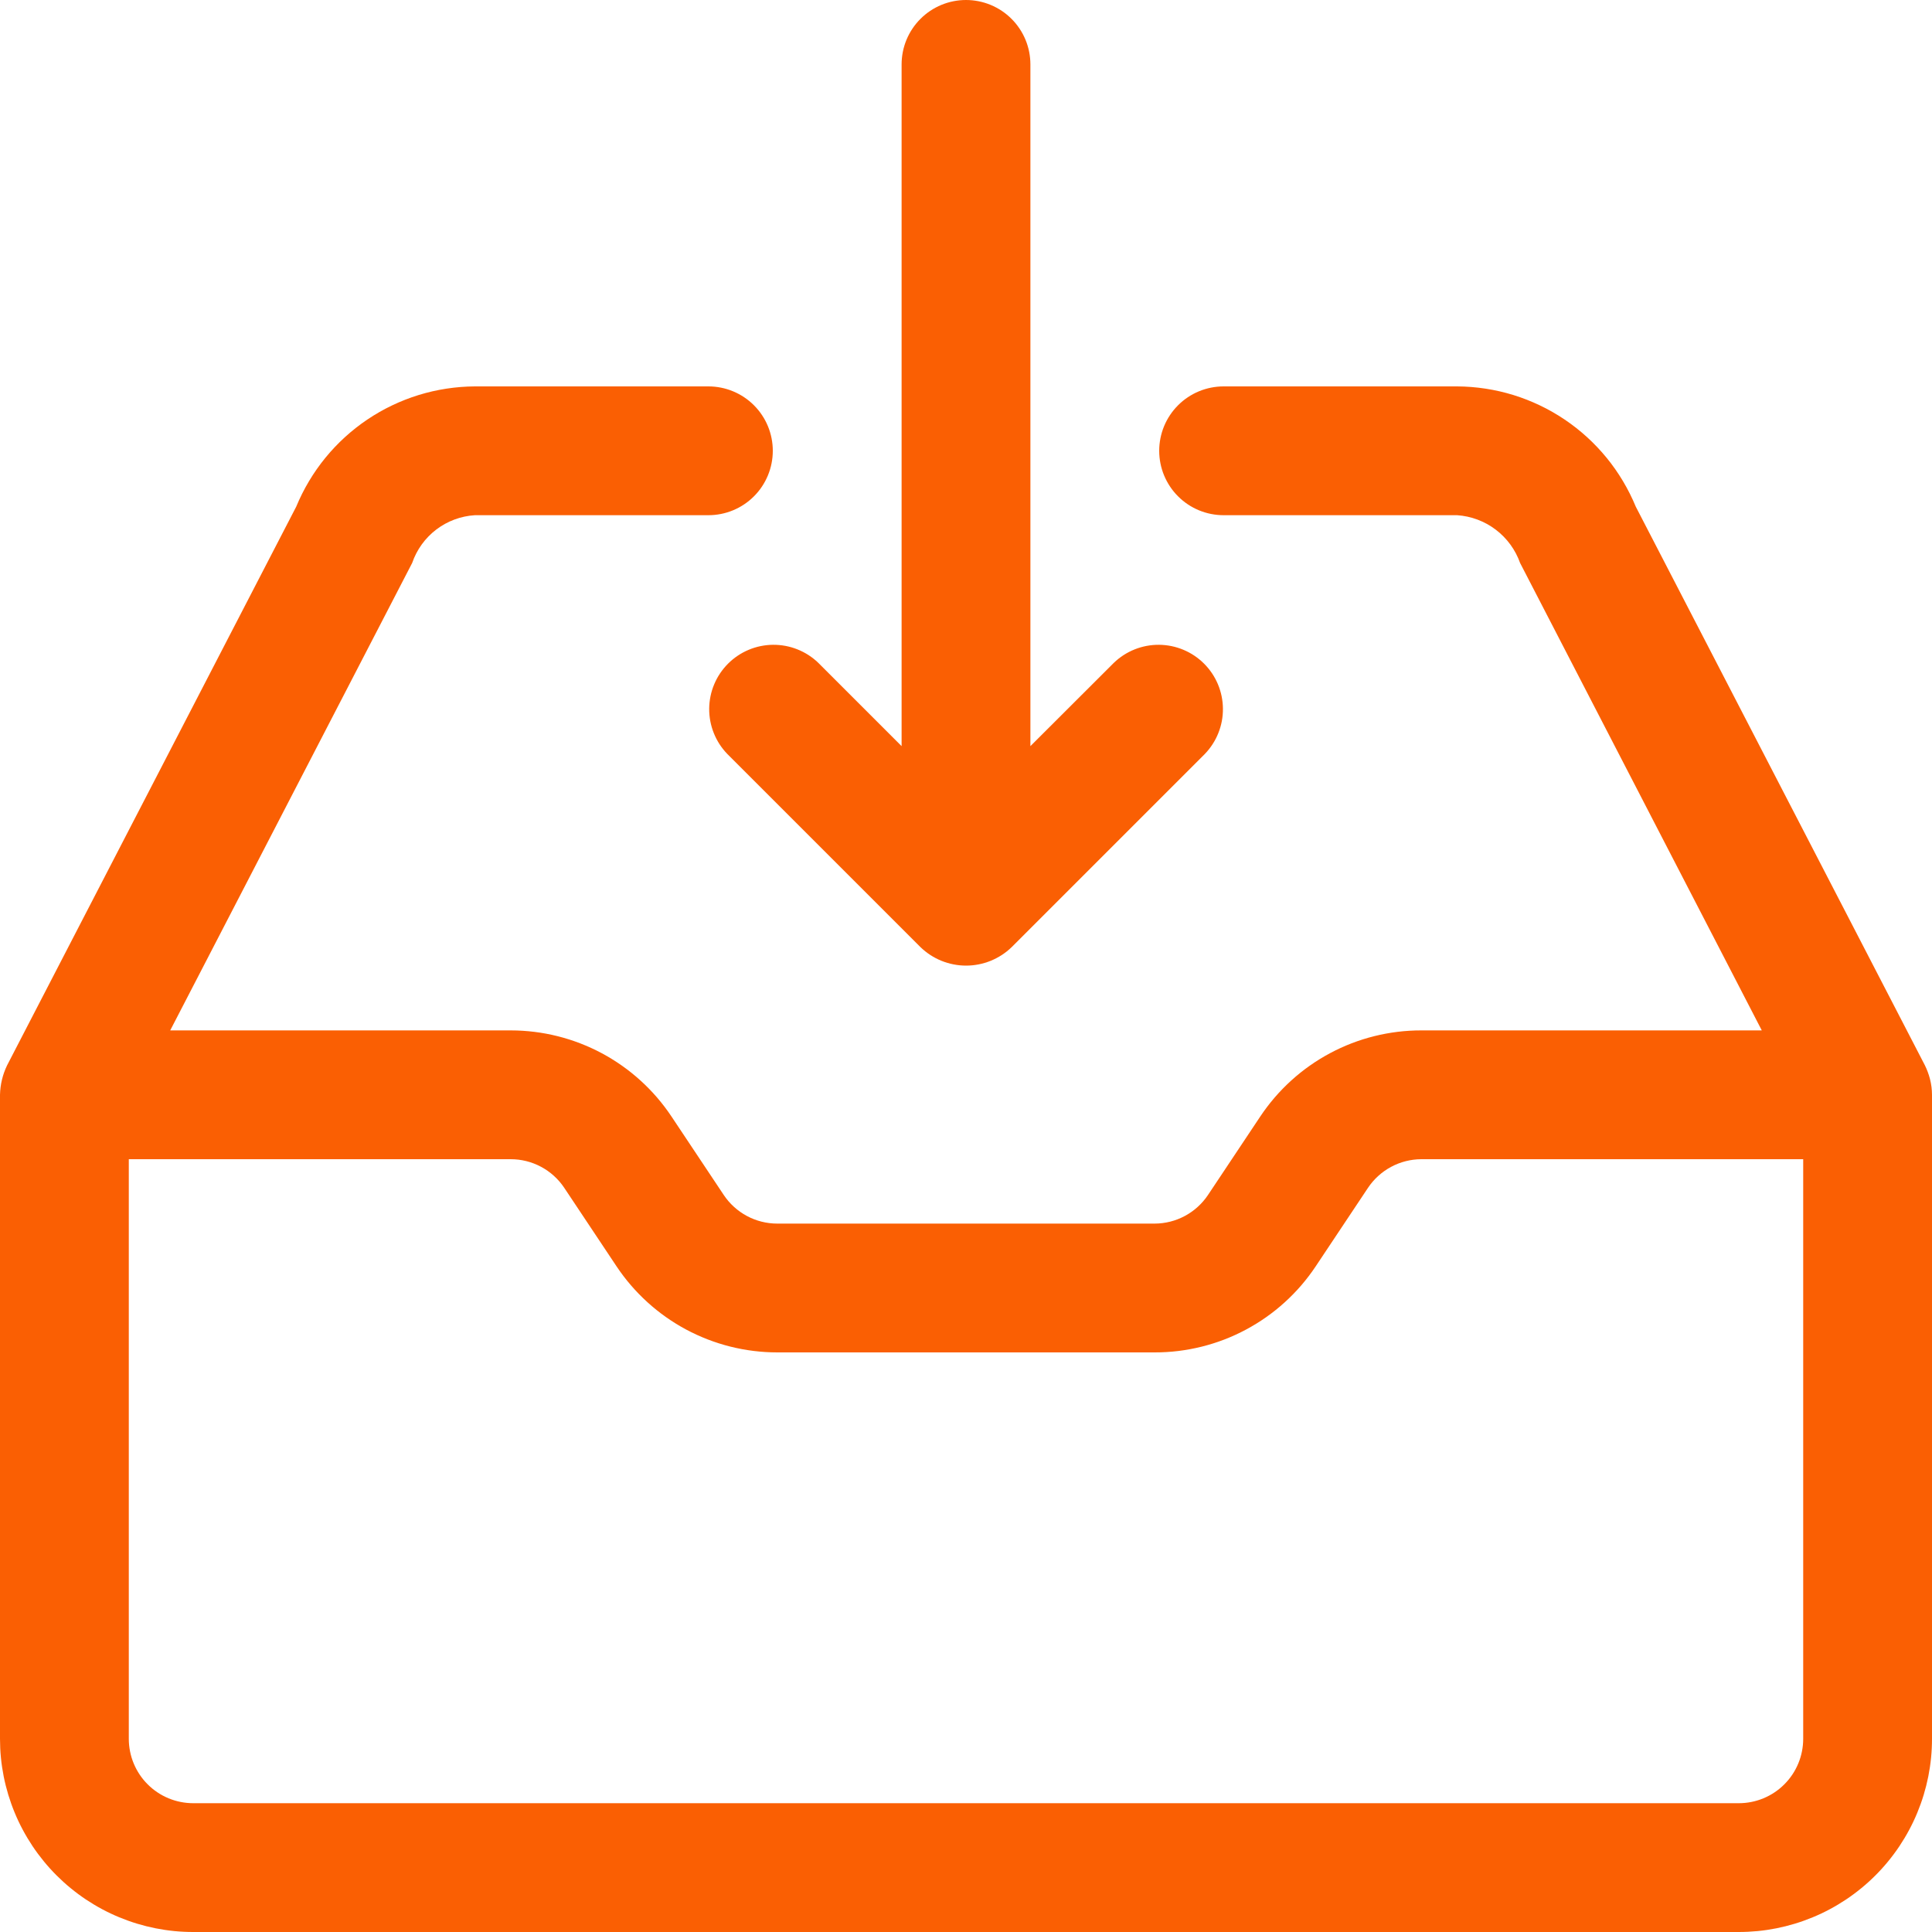 <svg xmlns="http://www.w3.org/2000/svg" xmlns:xlink="http://www.w3.org/1999/xlink" width="600" zoomAndPan="magnify" viewBox="0 0 450 450" height="600" preserveAspectRatio="xMidYMid meet" version="1.0"><path fill="#fa5f03" d="M 449.52 251.281 C 449.23 250.184 448.836 249.129 448.336 248.113 L 381 118.004 C 380.152 115.953 379.16 113.977 378.023 112.07 C 376.887 110.164 375.617 108.352 374.215 106.633 C 372.809 104.914 371.289 103.309 369.648 101.812 C 368.008 100.32 366.27 98.953 364.43 97.715 C 362.586 96.473 360.664 95.375 358.664 94.422 C 356.66 93.465 354.602 92.66 352.48 92.004 C 350.359 91.352 348.203 90.859 346.008 90.523 C 343.816 90.188 341.609 90.012 339.391 90 L 285 90 C 284.016 90 283.039 90.098 282.074 90.289 C 281.109 90.48 280.168 90.766 279.258 91.141 C 278.352 91.52 277.484 91.98 276.668 92.527 C 275.848 93.074 275.09 93.695 274.395 94.395 C 273.695 95.09 273.074 95.848 272.527 96.668 C 271.98 97.484 271.52 98.352 271.141 99.258 C 270.766 100.168 270.48 101.109 270.289 102.074 C 270.098 103.039 270 104.016 270 105 C 270 105.984 270.098 106.961 270.289 107.926 C 270.48 108.891 270.766 109.832 271.141 110.738 C 271.52 111.648 271.98 112.516 272.527 113.332 C 273.074 114.152 273.695 114.91 274.395 115.605 C 275.09 116.305 275.848 116.926 276.668 117.473 C 277.484 118.02 278.352 118.48 279.258 118.859 C 280.168 119.234 281.109 119.52 282.074 119.711 C 283.039 119.902 284.016 120 285 120 L 339.391 120 C 340.203 120.055 341.004 120.168 341.801 120.34 C 342.598 120.512 343.375 120.742 344.137 121.027 C 344.898 121.312 345.637 121.652 346.348 122.043 C 347.062 122.438 347.742 122.879 348.391 123.371 C 349.039 123.863 349.648 124.398 350.219 124.98 C 350.785 125.559 351.312 126.18 351.793 126.836 C 352.273 127.492 352.703 128.18 353.082 128.898 C 353.461 129.621 353.789 130.363 354.059 131.129 L 410.355 240 L 331.051 240 C 329.203 239.996 327.363 240.109 325.527 240.332 C 323.695 240.559 321.883 240.895 320.09 241.34 C 318.297 241.789 316.539 242.344 314.812 243.008 C 313.09 243.672 311.414 244.441 309.785 245.312 C 308.156 246.184 306.586 247.148 305.074 248.215 C 303.562 249.277 302.125 250.43 300.758 251.672 C 299.387 252.914 298.102 254.234 296.895 255.633 C 295.691 257.035 294.574 258.504 293.551 260.039 L 281.371 278.324 C 280.688 279.348 279.891 280.273 278.98 281.098 C 278.074 281.926 277.074 282.629 275.992 283.211 C 274.91 283.793 273.773 284.238 272.582 284.539 C 271.391 284.84 270.18 284.996 268.949 285 L 181.051 285 C 179.816 285 178.602 284.852 177.402 284.551 C 176.203 284.25 175.062 283.809 173.973 283.227 C 172.883 282.645 171.883 281.938 170.969 281.109 C 170.055 280.281 169.254 279.352 168.57 278.324 L 156.391 260.039 C 155.367 258.504 154.254 257.039 153.051 255.641 C 151.844 254.242 150.562 252.922 149.195 251.684 C 147.828 250.441 146.391 249.289 144.883 248.227 C 143.375 247.164 141.809 246.195 140.184 245.324 C 138.555 244.457 136.883 243.688 135.16 243.023 C 133.441 242.359 131.684 241.801 129.895 241.352 C 128.105 240.902 126.297 240.566 124.465 240.34 C 122.633 240.113 120.797 240 118.949 240 L 39.645 240 L 96 131.129 C 96.262 130.359 96.582 129.613 96.953 128.895 C 97.328 128.172 97.754 127.48 98.227 126.82 C 98.703 126.16 99.227 125.539 99.793 124.957 C 100.359 124.375 100.965 123.836 101.613 123.344 C 102.262 122.852 102.941 122.41 103.652 122.016 C 104.363 121.625 105.102 121.285 105.863 121.004 C 106.625 120.719 107.402 120.496 108.199 120.328 C 108.996 120.156 109.797 120.051 110.609 120 L 165 120 C 165.984 120 166.961 119.902 167.926 119.711 C 168.891 119.52 169.832 119.234 170.738 118.859 C 171.648 118.48 172.516 118.02 173.332 117.473 C 174.152 116.926 174.91 116.305 175.605 115.605 C 176.305 114.91 176.926 114.152 177.473 113.332 C 178.02 112.516 178.48 111.648 178.859 110.738 C 179.234 109.832 179.52 108.891 179.711 107.926 C 179.902 106.961 180 105.984 180 105 C 180 104.016 179.902 103.039 179.711 102.074 C 179.52 101.109 179.234 100.168 178.859 99.258 C 178.48 98.352 178.02 97.484 177.473 96.668 C 176.926 95.848 176.305 95.09 175.605 94.395 C 174.91 93.695 174.152 93.074 173.332 92.527 C 172.516 91.98 171.648 91.52 170.738 91.141 C 169.832 90.766 168.891 90.48 167.926 90.289 C 166.961 90.098 165.984 90 165 90 L 110.609 90 C 108.391 90.012 106.184 90.188 103.992 90.523 C 101.797 90.859 99.641 91.352 97.52 92.004 C 95.398 92.66 93.34 93.465 91.336 94.422 C 89.336 95.375 87.414 96.473 85.57 97.715 C 83.73 98.953 81.992 100.32 80.352 101.812 C 78.711 103.309 77.191 104.914 75.785 106.633 C 74.383 108.352 73.113 110.164 71.977 112.07 C 70.836 113.977 69.848 115.953 69 118.004 L 1.664 248.113 C 0.613 250.289 0.059 252.586 0 255 L 0 405 C 0 406.473 0.07 407.945 0.215 409.41 C 0.359 410.879 0.578 412.332 0.863 413.777 C 1.152 415.223 1.512 416.652 1.938 418.062 C 2.367 419.473 2.863 420.859 3.426 422.219 C 3.988 423.582 4.617 424.914 5.312 426.211 C 6.008 427.512 6.766 428.773 7.582 430 C 8.402 431.227 9.281 432.41 10.215 433.547 C 11.148 434.688 12.137 435.777 13.18 436.82 C 14.223 437.863 15.312 438.852 16.453 439.785 C 17.59 440.719 18.773 441.598 20 442.418 C 21.227 443.234 22.488 443.992 23.789 444.688 C 25.086 445.383 26.418 446.012 27.777 446.574 C 29.141 447.137 30.527 447.633 31.938 448.062 C 33.348 448.488 34.777 448.848 36.223 449.137 C 37.668 449.422 39.121 449.641 40.59 449.785 C 42.055 449.93 43.527 450 45 450 L 405 450 C 406.473 450 407.945 449.926 409.41 449.785 C 410.879 449.641 412.332 449.422 413.777 449.137 C 415.223 448.848 416.652 448.488 418.062 448.062 C 419.473 447.633 420.859 447.137 422.219 446.574 C 423.582 446.012 424.914 445.383 426.211 444.688 C 427.512 443.992 428.773 443.234 430 442.418 C 431.227 441.598 432.41 440.719 433.547 439.785 C 434.688 438.852 435.777 437.863 436.82 436.82 C 437.863 435.777 438.852 434.688 439.785 433.547 C 440.719 432.41 441.598 431.227 442.418 430 C 443.234 428.773 443.992 427.512 444.688 426.211 C 445.383 424.914 446.012 423.582 446.574 422.219 C 447.137 420.859 447.633 419.473 448.062 418.062 C 448.488 416.652 448.848 415.223 449.137 413.777 C 449.422 412.332 449.641 410.879 449.785 409.41 C 449.93 407.945 450 406.473 450 405 L 450 255 C 449.996 253.738 449.836 252.5 449.52 251.281 Z M 420 405 C 420 405.984 419.902 406.961 419.711 407.926 C 419.52 408.891 419.234 409.832 418.859 410.738 C 418.48 411.648 418.02 412.516 417.473 413.332 C 416.926 414.152 416.305 414.91 415.605 415.605 C 414.91 416.305 414.152 416.926 413.332 417.473 C 412.516 418.02 411.648 418.48 410.738 418.859 C 409.832 419.234 408.891 419.52 407.926 419.711 C 406.961 419.902 405.984 420 405 420 L 45 420 C 44.016 420 43.039 419.902 42.074 419.711 C 41.109 419.52 40.168 419.234 39.258 418.859 C 38.352 418.48 37.484 418.02 36.668 417.473 C 35.848 416.926 35.09 416.305 34.395 415.605 C 33.695 414.91 33.074 414.152 32.527 413.332 C 31.98 412.516 31.52 411.648 31.141 410.738 C 30.766 409.832 30.48 408.891 30.289 407.926 C 30.098 406.961 30 405.984 30 405 L 30 270 L 118.949 270 C 120.184 270 121.398 270.148 122.598 270.449 C 123.797 270.75 124.938 271.191 126.027 271.773 C 127.117 272.355 128.117 273.062 129.031 273.891 C 129.945 274.719 130.746 275.648 131.43 276.676 L 143.609 294.961 C 144.633 296.496 145.746 297.961 146.949 299.359 C 148.156 300.758 149.438 302.078 150.805 303.316 C 152.172 304.559 153.609 305.711 155.117 306.773 C 156.625 307.836 158.191 308.805 159.816 309.676 C 161.445 310.543 163.117 311.312 164.84 311.977 C 166.559 312.641 168.316 313.199 170.105 313.648 C 171.895 314.098 173.703 314.434 175.535 314.66 C 177.367 314.887 179.203 315 181.051 315 L 268.949 315 C 270.797 315.004 272.637 314.891 274.473 314.668 C 276.305 314.441 278.117 314.105 279.91 313.66 C 281.703 313.211 283.461 312.656 285.188 311.992 C 286.91 311.328 288.586 310.559 290.215 309.688 C 291.844 308.816 293.414 307.852 294.926 306.785 C 296.438 305.723 297.875 304.57 299.242 303.328 C 300.613 302.086 301.898 300.766 303.105 299.367 C 304.309 297.965 305.426 296.496 306.449 294.961 L 318.629 276.676 C 319.312 275.652 320.109 274.727 321.02 273.902 C 321.926 273.074 322.926 272.371 324.008 271.789 C 325.09 271.207 326.227 270.762 327.418 270.461 C 328.609 270.16 329.82 270.004 331.051 270 L 420 270 Z M 420 405 " fill-opacity="1" fill-rule="nonzero"/><path fill="#fa5f03" d="M 225 0 C 224.016 0 223.039 0.098 222.074 0.289 C 221.109 0.48 220.168 0.766 219.258 1.141 C 218.352 1.52 217.484 1.98 216.668 2.527 C 215.848 3.074 215.09 3.695 214.395 4.395 C 213.695 5.09 213.074 5.848 212.527 6.668 C 211.98 7.484 211.52 8.352 211.141 9.258 C 210.766 10.168 210.48 11.109 210.289 12.074 C 210.098 13.039 210 14.016 210 15 L 210 173.789 L 190.605 154.395 C 189.906 153.719 189.145 153.117 188.328 152.586 C 187.508 152.059 186.648 151.613 185.742 151.254 C 184.84 150.891 183.906 150.621 182.949 150.441 C 181.992 150.262 181.027 150.176 180.055 150.184 C 179.078 150.191 178.117 150.297 177.16 150.492 C 176.207 150.688 175.281 150.973 174.383 151.352 C 173.484 151.727 172.633 152.188 171.824 152.73 C 171.016 153.273 170.266 153.891 169.578 154.578 C 168.891 155.266 168.273 156.016 167.73 156.824 C 167.188 157.633 166.727 158.484 166.352 159.383 C 165.973 160.281 165.688 161.207 165.492 162.16 C 165.297 163.117 165.191 164.078 165.184 165.055 C 165.176 166.027 165.262 166.992 165.441 167.949 C 165.621 168.906 165.891 169.84 166.254 170.742 C 166.613 171.648 167.059 172.508 167.586 173.328 C 168.117 174.145 168.719 174.906 169.395 175.605 L 214.395 220.605 C 215.102 221.289 215.863 221.898 216.688 222.434 C 217.508 222.969 218.375 223.422 219.285 223.793 C 220.195 224.16 221.133 224.438 222.098 224.625 C 223.059 224.816 224.031 224.91 225.016 224.91 C 225.996 224.91 226.969 224.816 227.934 224.625 C 228.898 224.438 229.836 224.16 230.746 223.793 C 231.656 223.422 232.52 222.969 233.344 222.434 C 234.168 221.898 234.93 221.289 235.637 220.605 L 280.637 175.605 C 281.312 174.906 281.914 174.145 282.441 173.328 C 282.973 172.508 283.418 171.648 283.777 170.742 C 284.137 169.84 284.41 168.906 284.59 167.949 C 284.77 166.992 284.852 166.027 284.844 165.055 C 284.836 164.082 284.734 163.117 284.539 162.164 C 284.34 161.207 284.055 160.281 283.68 159.383 C 283.301 158.484 282.844 157.633 282.301 156.824 C 281.758 156.016 281.141 155.266 280.453 154.578 C 279.762 153.891 279.016 153.273 278.207 152.73 C 277.398 152.188 276.543 151.727 275.645 151.352 C 274.746 150.977 273.82 150.688 272.867 150.492 C 271.914 150.297 270.949 150.195 269.977 150.184 C 269.004 150.176 268.035 150.262 267.078 150.441 C 266.121 150.621 265.191 150.891 264.285 151.254 C 263.383 151.613 262.52 152.059 261.703 152.586 C 260.887 153.117 260.125 153.719 259.426 154.395 L 240 173.789 L 240 15 C 240 14.016 239.902 13.039 239.711 12.074 C 239.52 11.109 239.234 10.168 238.859 9.258 C 238.48 8.352 238.02 7.484 237.473 6.668 C 236.926 5.848 236.305 5.09 235.605 4.395 C 234.91 3.695 234.152 3.074 233.332 2.527 C 232.516 1.98 231.648 1.52 230.738 1.141 C 229.832 0.766 228.891 0.48 227.926 0.289 C 226.961 0.098 225.984 0 225 0 Z M 225 0 " fill-opacity="1" fill-rule="nonzero"/></svg>